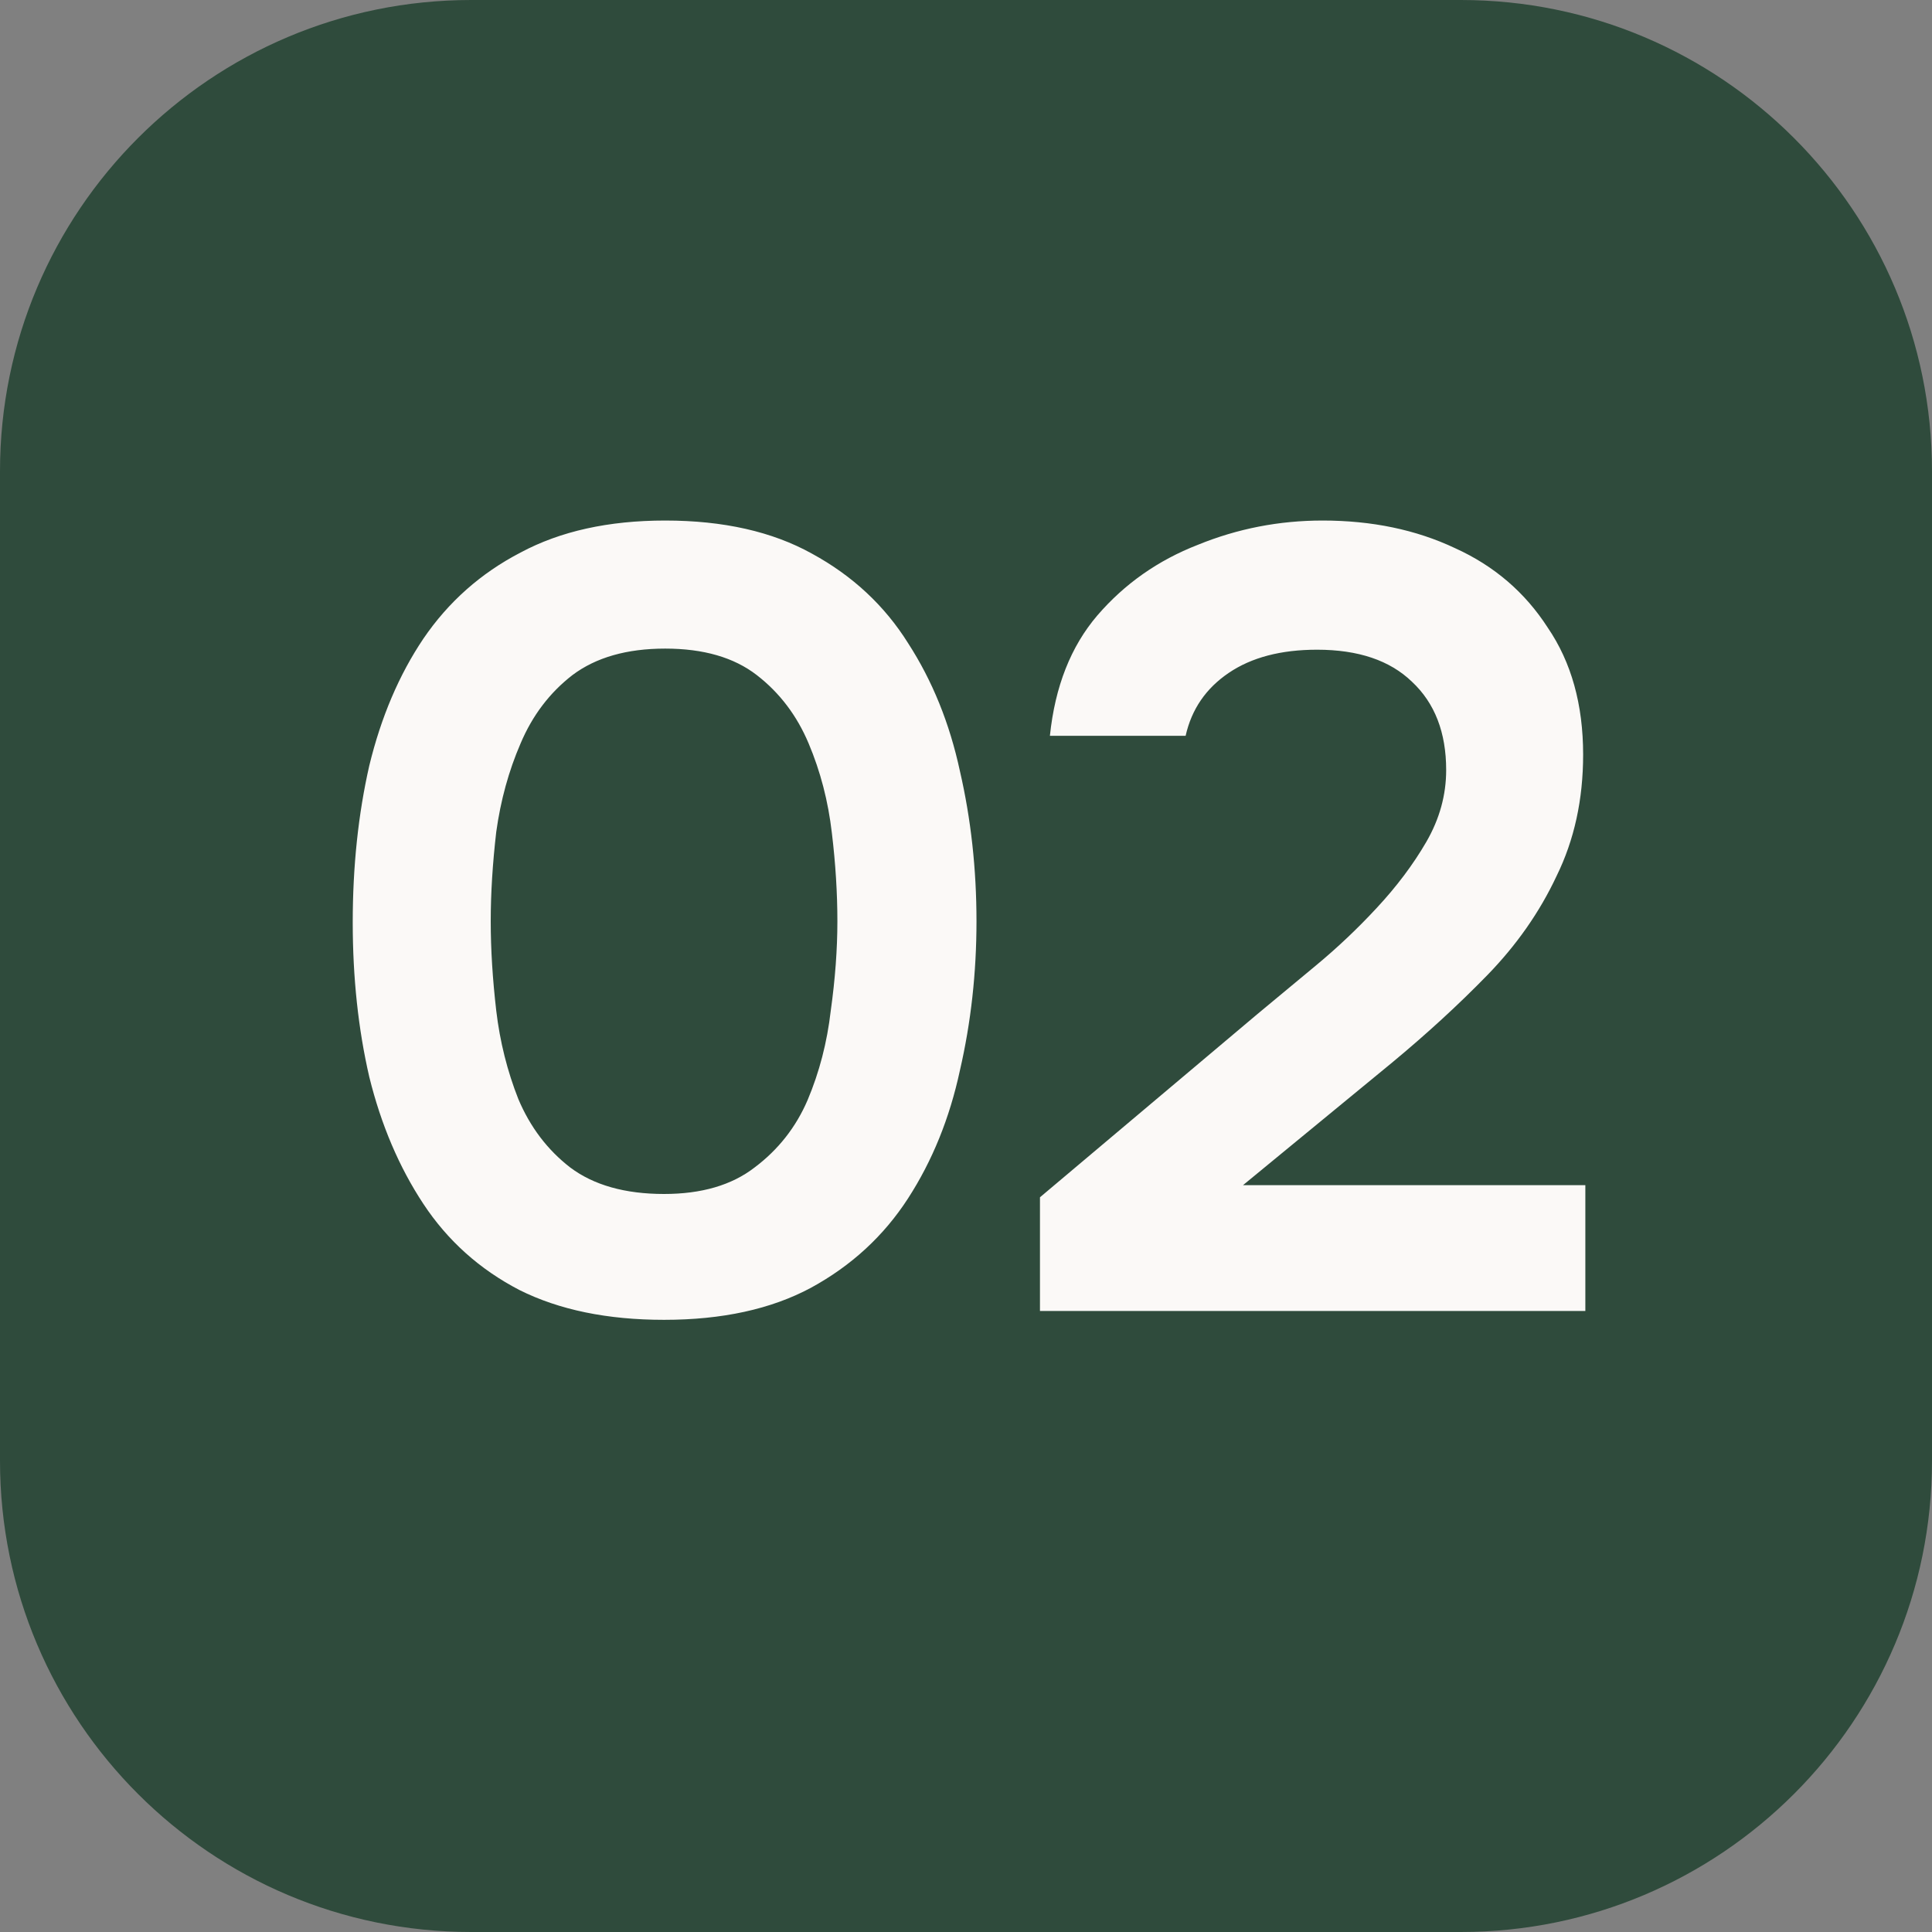 <?xml version="1.0" encoding="UTF-8"?> <svg xmlns="http://www.w3.org/2000/svg" width="28" height="28" viewBox="0 0 28 28" fill="none"><rect x="0" y="0" width="28" height="28" fill="#808080" stroke="none"/><path d="M21.171 0H6.829C3.058 0 0 3.058 0 6.829V21.171C0 24.942 3.058 28 6.829 28H21.171C24.942 28 28 24.942 28 21.171V6.829C28 3.058 24.942 0 21.171 0Z" fill="#2F4B3C"></path><path d="M9.624 19.128C8.803 19.128 8.104 18.984 7.528 18.696C6.952 18.397 6.488 17.981 6.136 17.448C5.784 16.915 5.523 16.301 5.352 15.608C5.192 14.915 5.112 14.168 5.112 13.368C5.112 12.557 5.192 11.8 5.352 11.096C5.523 10.392 5.784 9.779 6.136 9.256C6.499 8.723 6.968 8.307 7.544 8.008C8.12 7.699 8.819 7.544 9.64 7.544C10.483 7.544 11.192 7.704 11.768 8.024C12.355 8.344 12.819 8.776 13.16 9.32C13.512 9.864 13.763 10.483 13.912 11.176C14.072 11.869 14.152 12.595 14.152 13.352C14.152 14.099 14.072 14.819 13.912 15.512C13.763 16.205 13.512 16.824 13.16 17.368C12.808 17.912 12.339 18.344 11.752 18.664C11.176 18.973 10.467 19.128 9.624 19.128ZM9.624 17.304C10.168 17.304 10.605 17.176 10.936 16.92C11.277 16.664 11.534 16.339 11.704 15.944C11.875 15.539 11.987 15.107 12.04 14.648C12.104 14.189 12.136 13.757 12.136 13.352C12.136 12.947 12.11 12.52 12.056 12.072C12.003 11.613 11.891 11.181 11.72 10.776C11.55 10.371 11.299 10.04 10.968 9.784C10.637 9.528 10.195 9.4 9.64 9.4C9.085 9.4 8.637 9.528 8.296 9.784C7.965 10.04 7.715 10.371 7.544 10.776C7.373 11.171 7.256 11.597 7.192 12.056C7.139 12.515 7.112 12.947 7.112 13.352C7.112 13.757 7.139 14.189 7.192 14.648C7.245 15.096 7.352 15.523 7.512 15.928C7.683 16.333 7.933 16.664 8.264 16.92C8.605 17.176 9.059 17.304 9.624 17.304ZM15.072 19V17.352L18.224 14.696C18.48 14.483 18.762 14.248 19.072 13.992C19.381 13.736 19.674 13.459 19.951 13.16C20.239 12.851 20.48 12.531 20.672 12.2C20.863 11.869 20.959 11.523 20.959 11.16C20.959 10.616 20.794 10.189 20.463 9.88C20.143 9.571 19.685 9.416 19.087 9.416C18.565 9.416 18.138 9.528 17.808 9.752C17.477 9.976 17.269 10.28 17.183 10.664H15.216C15.29 9.949 15.52 9.368 15.903 8.92C16.298 8.461 16.784 8.12 17.36 7.896C17.936 7.661 18.538 7.544 19.168 7.544C19.882 7.544 20.522 7.677 21.087 7.944C21.653 8.2 22.101 8.584 22.431 9.096C22.773 9.597 22.944 10.211 22.944 10.936C22.944 11.587 22.816 12.173 22.559 12.696C22.314 13.219 21.978 13.699 21.552 14.136C21.136 14.563 20.677 14.984 20.175 15.4L18.015 17.176H22.976V19H15.072Z" fill="#FBF9F7"></path></svg> 
